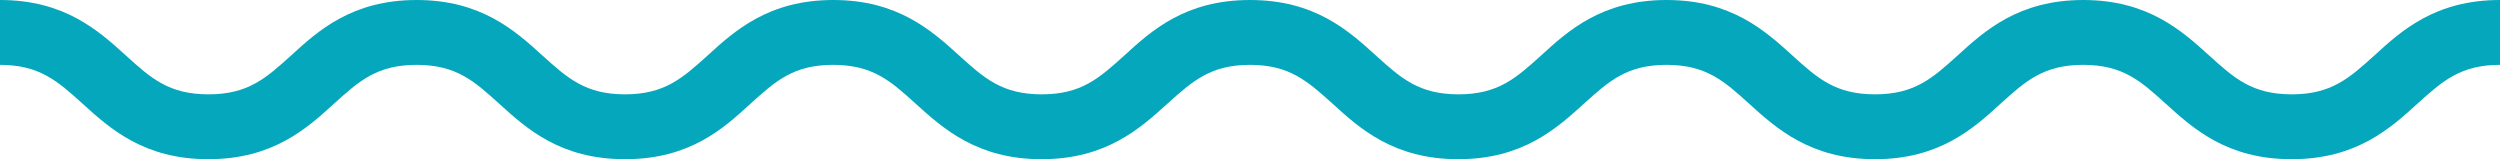 <?xml version="1.0" encoding="UTF-8"?> <svg xmlns="http://www.w3.org/2000/svg" viewBox="0 0 424 27"> <defs> <style>.cls-1{fill:#05a7bc;}</style> </defs> <title>Ресурс 2</title> <g id="Слой_2" data-name="Слой 2"> <g id="Слой_1-2" data-name="Слой 1"> <path class="cls-1" d="M388.66,27c-11,0-16.72-5.22-21.36-9.42-4.22-3.82-7.26-6.58-14-6.58s-9.76,2.76-14,6.58C334.71,21.78,328.94,27,318,27s-16.73-5.22-21.36-9.42c-4.22-3.82-7.26-6.58-14-6.58s-9.76,2.76-14,6.58C264,21.78,258.27,27,247.32,27S230.59,21.78,226,17.58C221.74,13.76,218.7,11,212,11s-9.75,2.76-14,6.58c-4.63,4.19-10.4,9.42-21.35,9.42s-16.73-5.23-21.36-9.42c-4.22-3.82-7.26-6.58-14-6.58s-9.76,2.76-14,6.58C122.72,21.78,117,27,106,27s-16.72-5.22-21.35-9.42c-4.22-3.82-7.27-6.58-14-6.58s-9.76,2.76-14,6.58C52.05,21.78,46.28,27,35.33,27S18.61,21.77,14,17.58C9.76,13.76,6.71,11,0,11V0C11,0,16.72,5.23,21.36,9.42c4.21,3.82,7.26,6.58,14,6.58s9.76-2.76,14-6.58C53.94,5.22,59.71,0,70.66,0S87.38,5.22,92,9.42C96.24,13.24,99.28,16,106,16s9.76-2.76,14-6.58C124.6,5.22,130.37,0,141.33,0s16.72,5.23,21.35,9.42c4.22,3.82,7.26,6.58,14,6.58s9.75-2.76,14-6.58C195.26,5.22,201,0,212,0s16.73,5.22,21.36,9.42c4.22,3.82,7.27,6.58,14,6.58s9.76-2.76,14-6.58C265.93,5.23,271.7,0,282.65,0S299.38,5.22,304,9.42c4.22,3.82,7.26,6.58,14,6.58s9.76-2.76,14-6.58C336.6,5.22,342.37,0,353.32,0s16.73,5.22,21.36,9.42c4.22,3.82,7.27,6.58,14,6.58s9.76-2.76,14-6.58C407.27,5.22,413,0,424,0V11c-6.71,0-9.76,2.76-14,6.58C405.39,21.78,399.62,27,388.66,27Z"></path> </g> </g> </svg> 